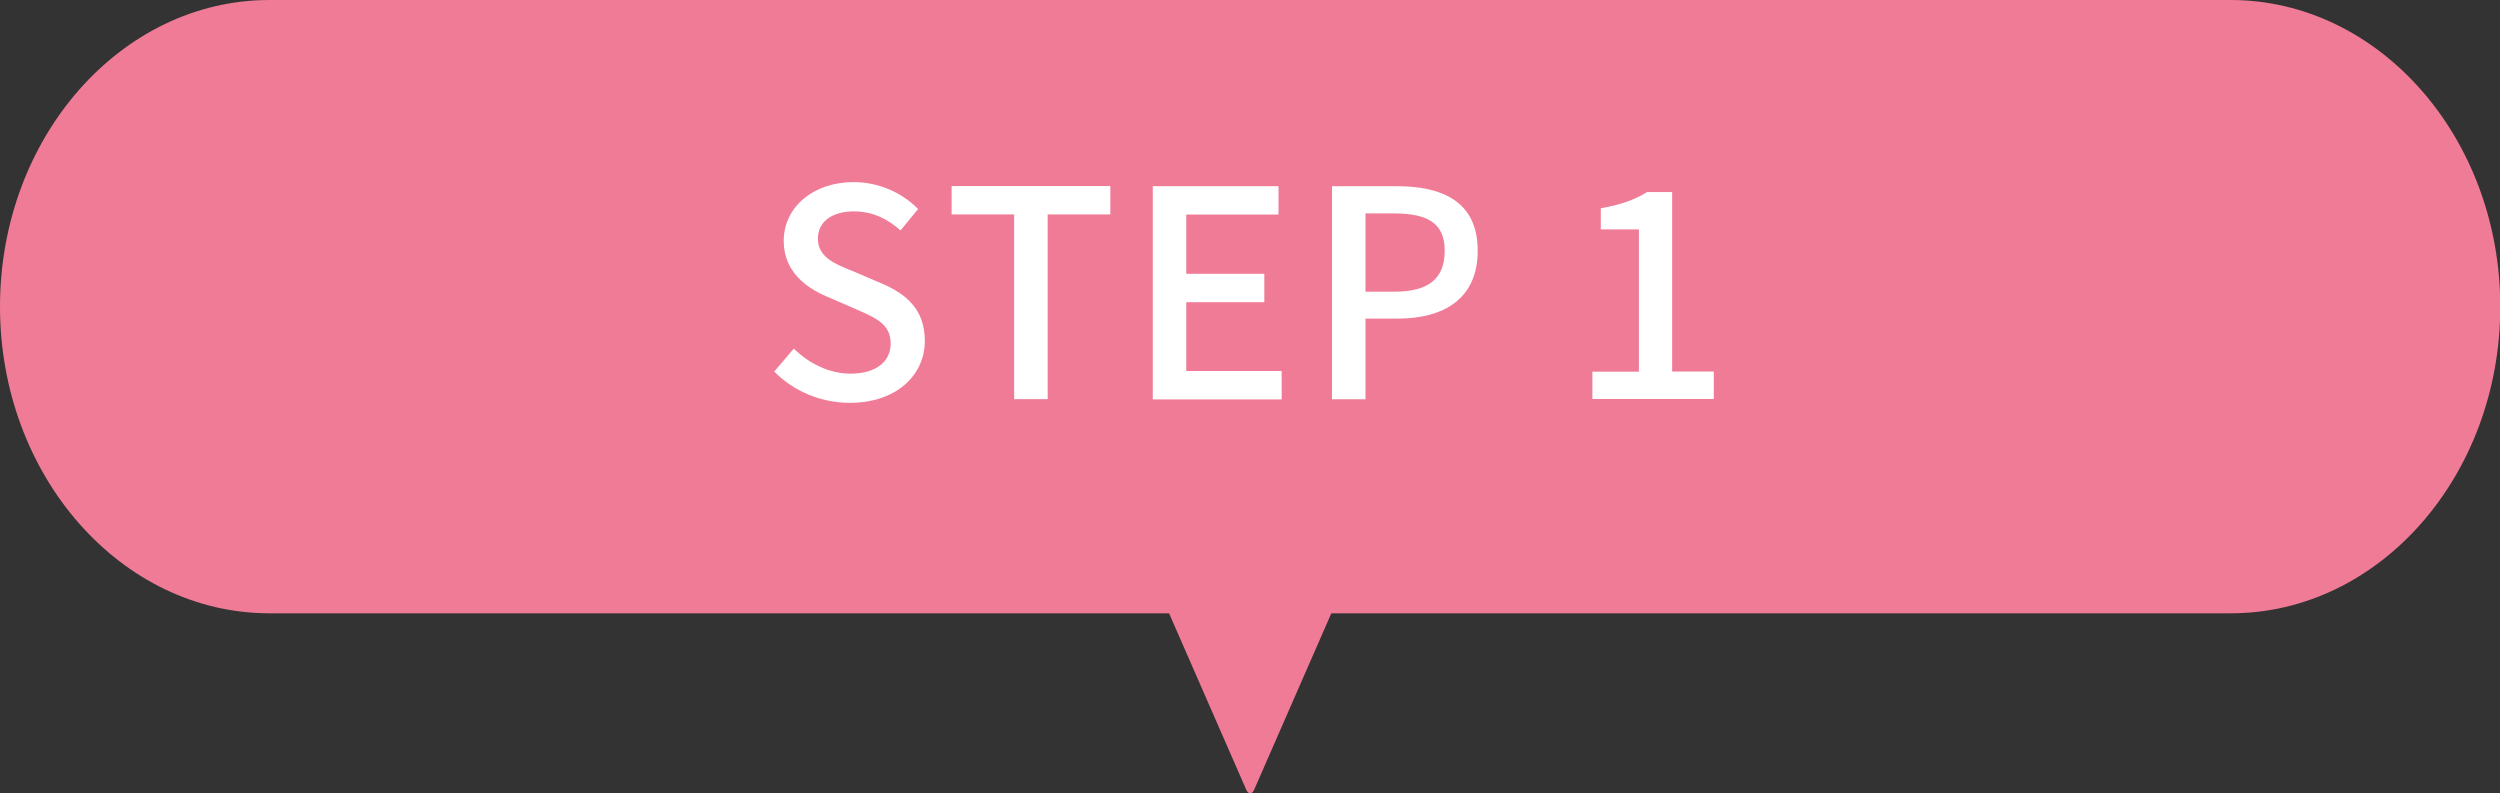 <?xml version="1.0" encoding="UTF-8"?>
<svg id="design_更新" xmlns="http://www.w3.org/2000/svg" viewBox="0 0 190.28 60.37">
  <rect x="0" y="0" width="190.28" height="60.37" fill="#333333" stroke="none"/>
  <defs>
    <style>
      .cls-1 {
        fill: #f07b96;
      }

      .cls-2 {
        fill: #fff;
      }
    </style>
  </defs>
  <path class="cls-1" d="m20.51,0C9.2,0,0,10.47,0,23.34s9.2,23.34,20.51,23.34h68.47l5.88,13.44c.15.34.44.34.59,0l5.88-13.44h68.46c11.31,0,20.51-10.47,20.51-23.34S181.08,0,169.77,0H20.51Z"/>
  <g>
    <path class="cls-2" d="m58.92,28.29l1.5-1.76c1.17,1.17,2.75,1.91,4.31,1.91,1.96,0,3.06-.92,3.06-2.29,0-1.47-1.1-1.94-2.6-2.6l-2.24-.97c-1.56-.66-3.3-1.89-3.3-4.25,0-2.55,2.24-4.47,5.32-4.47,1.89,0,3.67.79,4.91,2.05l-1.34,1.63c-1.01-.9-2.13-1.45-3.56-1.45-1.65,0-2.73.79-2.73,2.07,0,1.41,1.3,1.94,2.62,2.46l2.22.95c1.91.81,3.3,2,3.3,4.38,0,2.6-2.16,4.71-5.7,4.71-2.22,0-4.29-.88-5.76-2.38Z"/>
    <path class="cls-2" d="m77.18,16.32h-4.75v-2.16h12.08v2.16h-4.77v14.06h-2.55v-14.06Z"/>
    <path class="cls-2" d="m87.74,14.17h9.57v2.16h-7.02v4.51h5.94v2.16h-5.94v5.24h7.26v2.16h-9.81V14.17Z"/>
    <path class="cls-2" d="m101.38,14.17h4.91c3.61,0,6.18,1.25,6.18,4.91s-2.57,5.17-6.1,5.17h-2.44v6.14h-2.55V14.17Zm4.75,8.03c2.6,0,3.83-.99,3.83-3.12s-1.34-2.84-3.92-2.84h-2.11v5.96h2.2Z"/>
    <path class="cls-2" d="m121.2,28.29h3.54v-10.83h-2.9v-1.61c1.52-.26,2.6-.66,3.52-1.23h1.91v13.66h3.17v2.09h-9.24v-2.09Z"/>
  </g>
</svg>